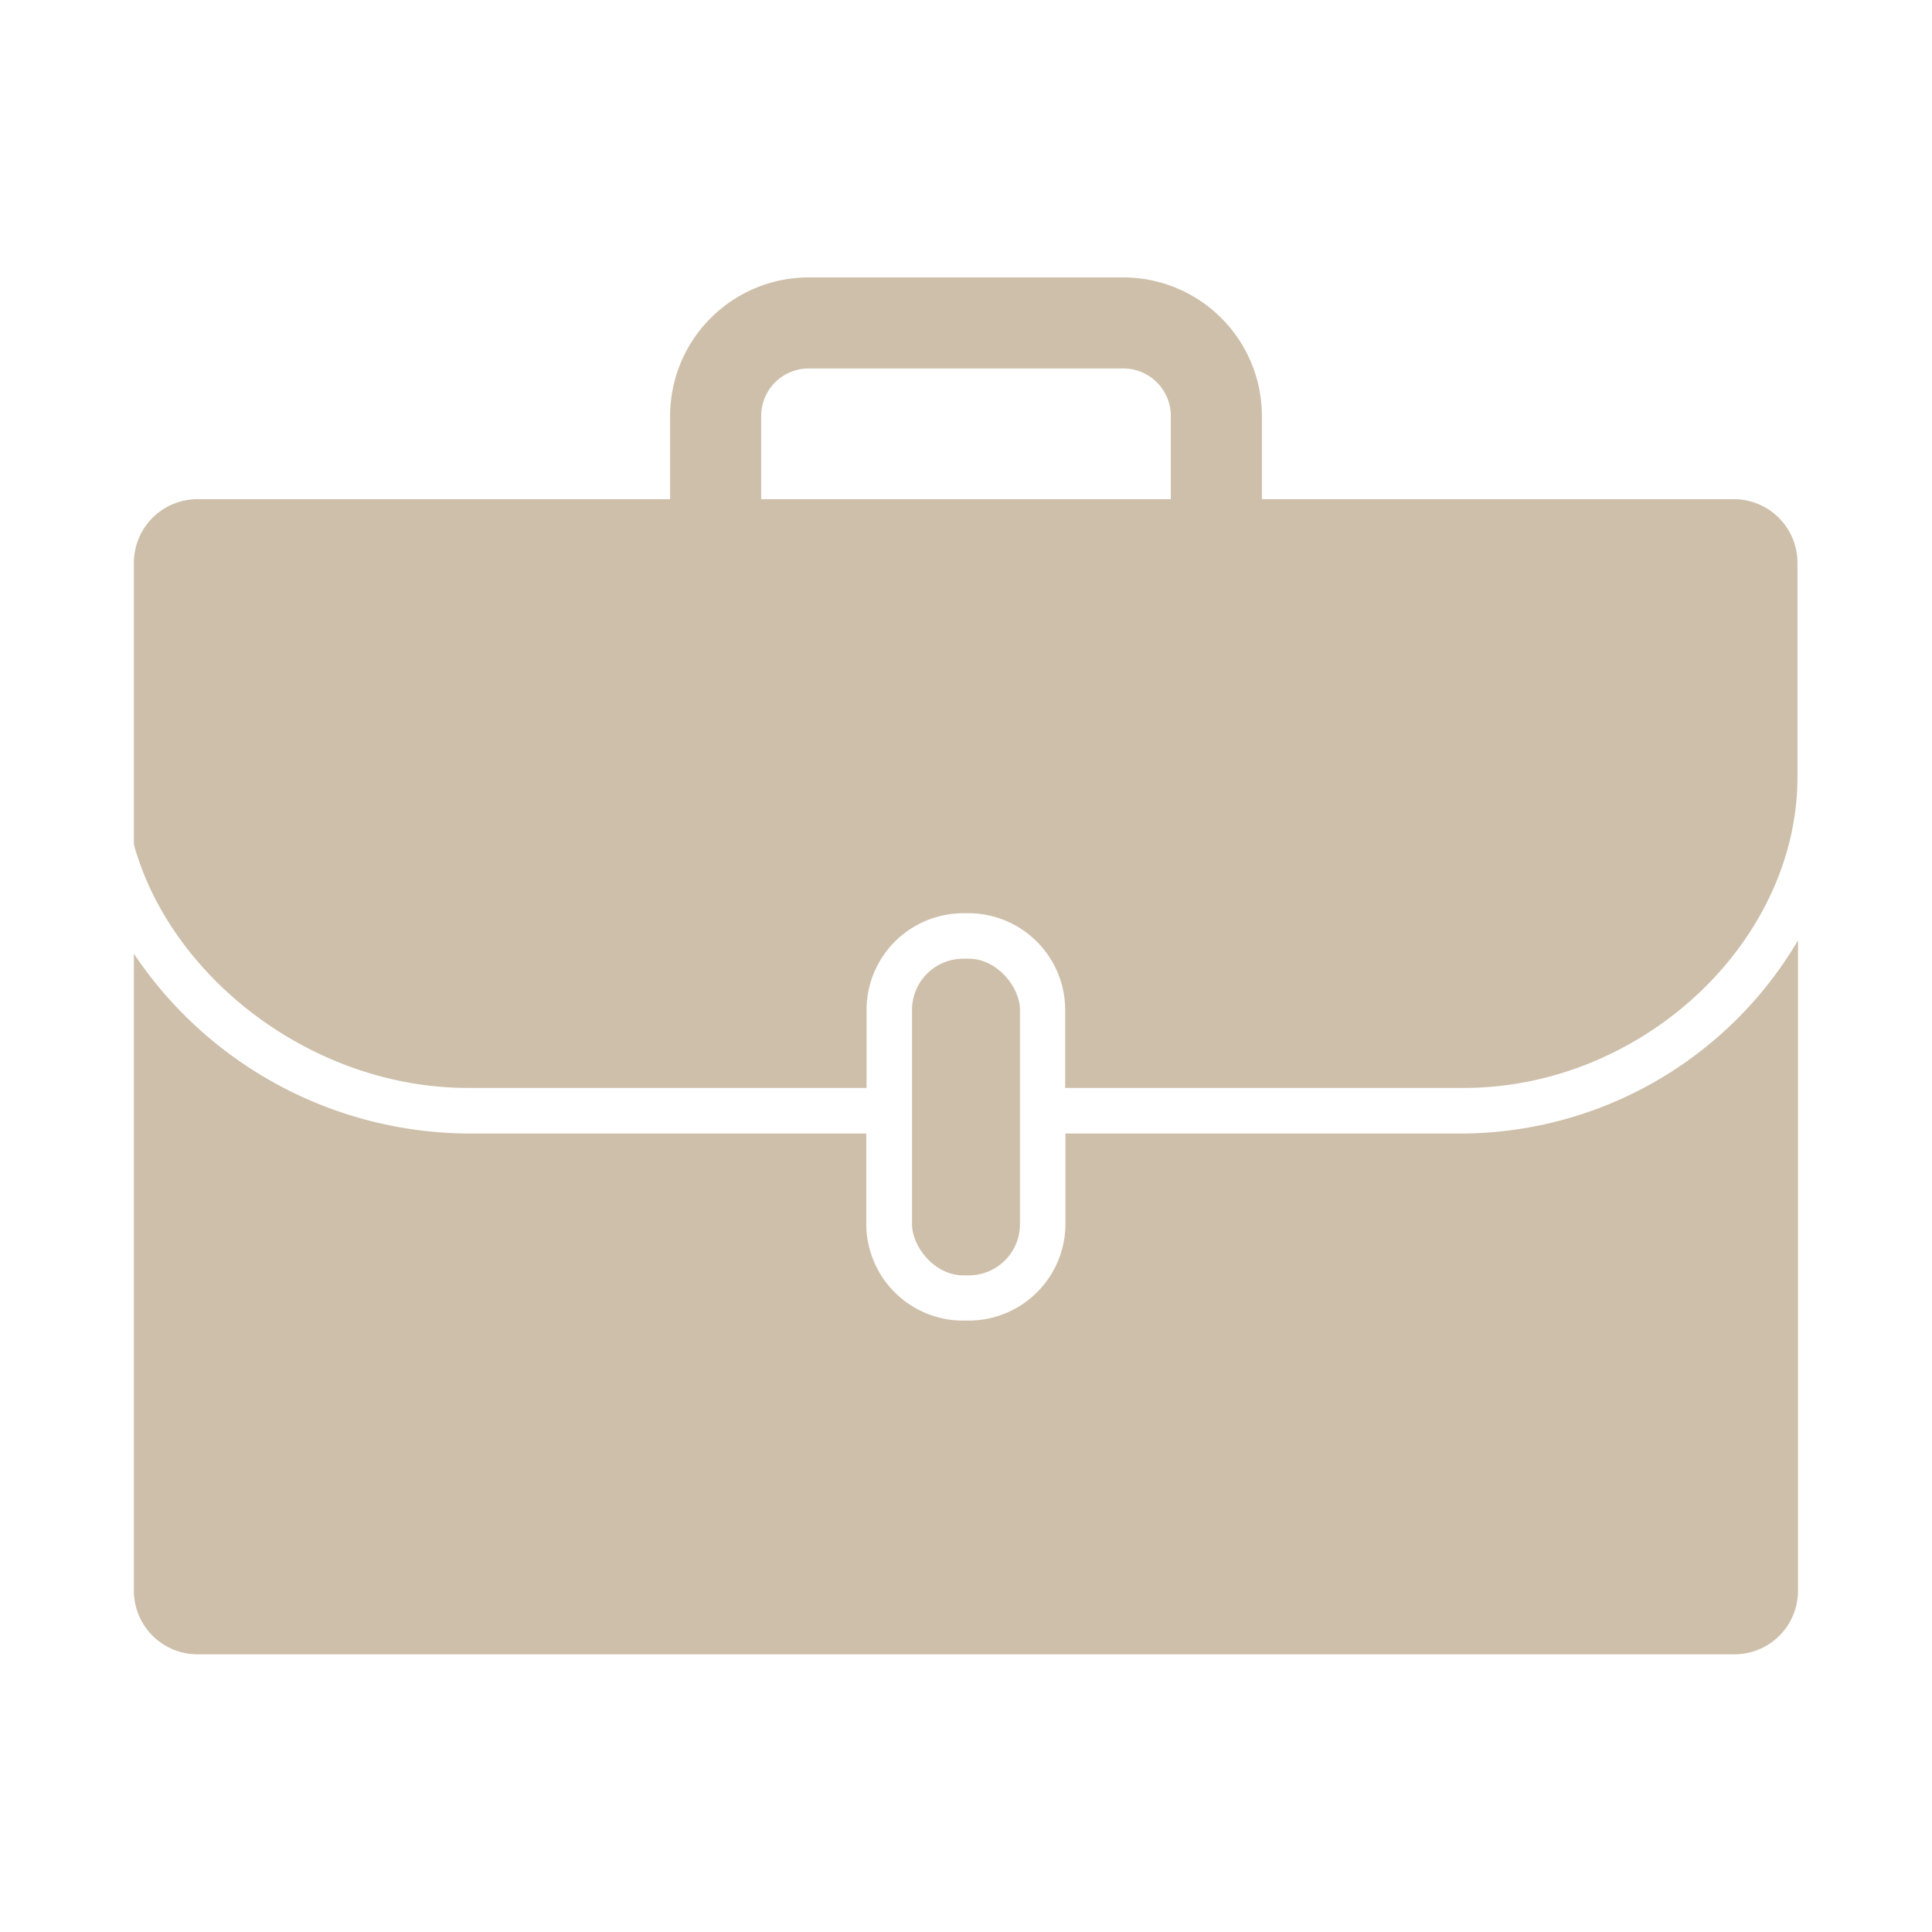 <?xml version="1.0" encoding="UTF-8"?> <svg xmlns="http://www.w3.org/2000/svg" viewBox="0 0 210.67 210.67"> <defs> <style>.cls-1{fill:#cebfaa;}</style> </defs> <g id="Business"> <path class="cls-1" d="M189.13,54.43H137.6V45.35a15.12,15.12,0,0,0-15.1-15.1H88.17a15.12,15.12,0,0,0-15.1,15.1v9.08H21.54a6.94,6.94,0,0,0-6.94,6.94V92.1c4.06,14.61,19.58,26.53,36.41,26.53H94.49v-8.5A10.56,10.56,0,0,1,105,99.58h.6a10.56,10.56,0,0,1,10.55,10.55v8.5h43.48C179,118.63,196,102.78,196,84.71c0-.06,0-.12,0-.19V61.37A6.94,6.94,0,0,0,189.13,54.43ZM83,45.35a5.18,5.18,0,0,1,5.17-5.17H122.5a5.18,5.18,0,0,1,5.17,5.17v9.08H83Z"></path> <rect class="cls-1" x="99.45" y="104.54" width="11.77" height="34.53" rx="5.58"></rect> <path class="cls-1" d="M159.66,123.6H116.18v9.89A10.56,10.56,0,0,1,105.63,144H105a10.56,10.56,0,0,1-10.54-10.55V123.6H51A44.17,44.17,0,0,1,14.6,104v69.46a6.94,6.94,0,0,0,6.94,6.93H189.13a6.93,6.93,0,0,0,6.93-6.93V102.54A42.76,42.76,0,0,1,159.66,123.6Z"></path> </g> </svg> 